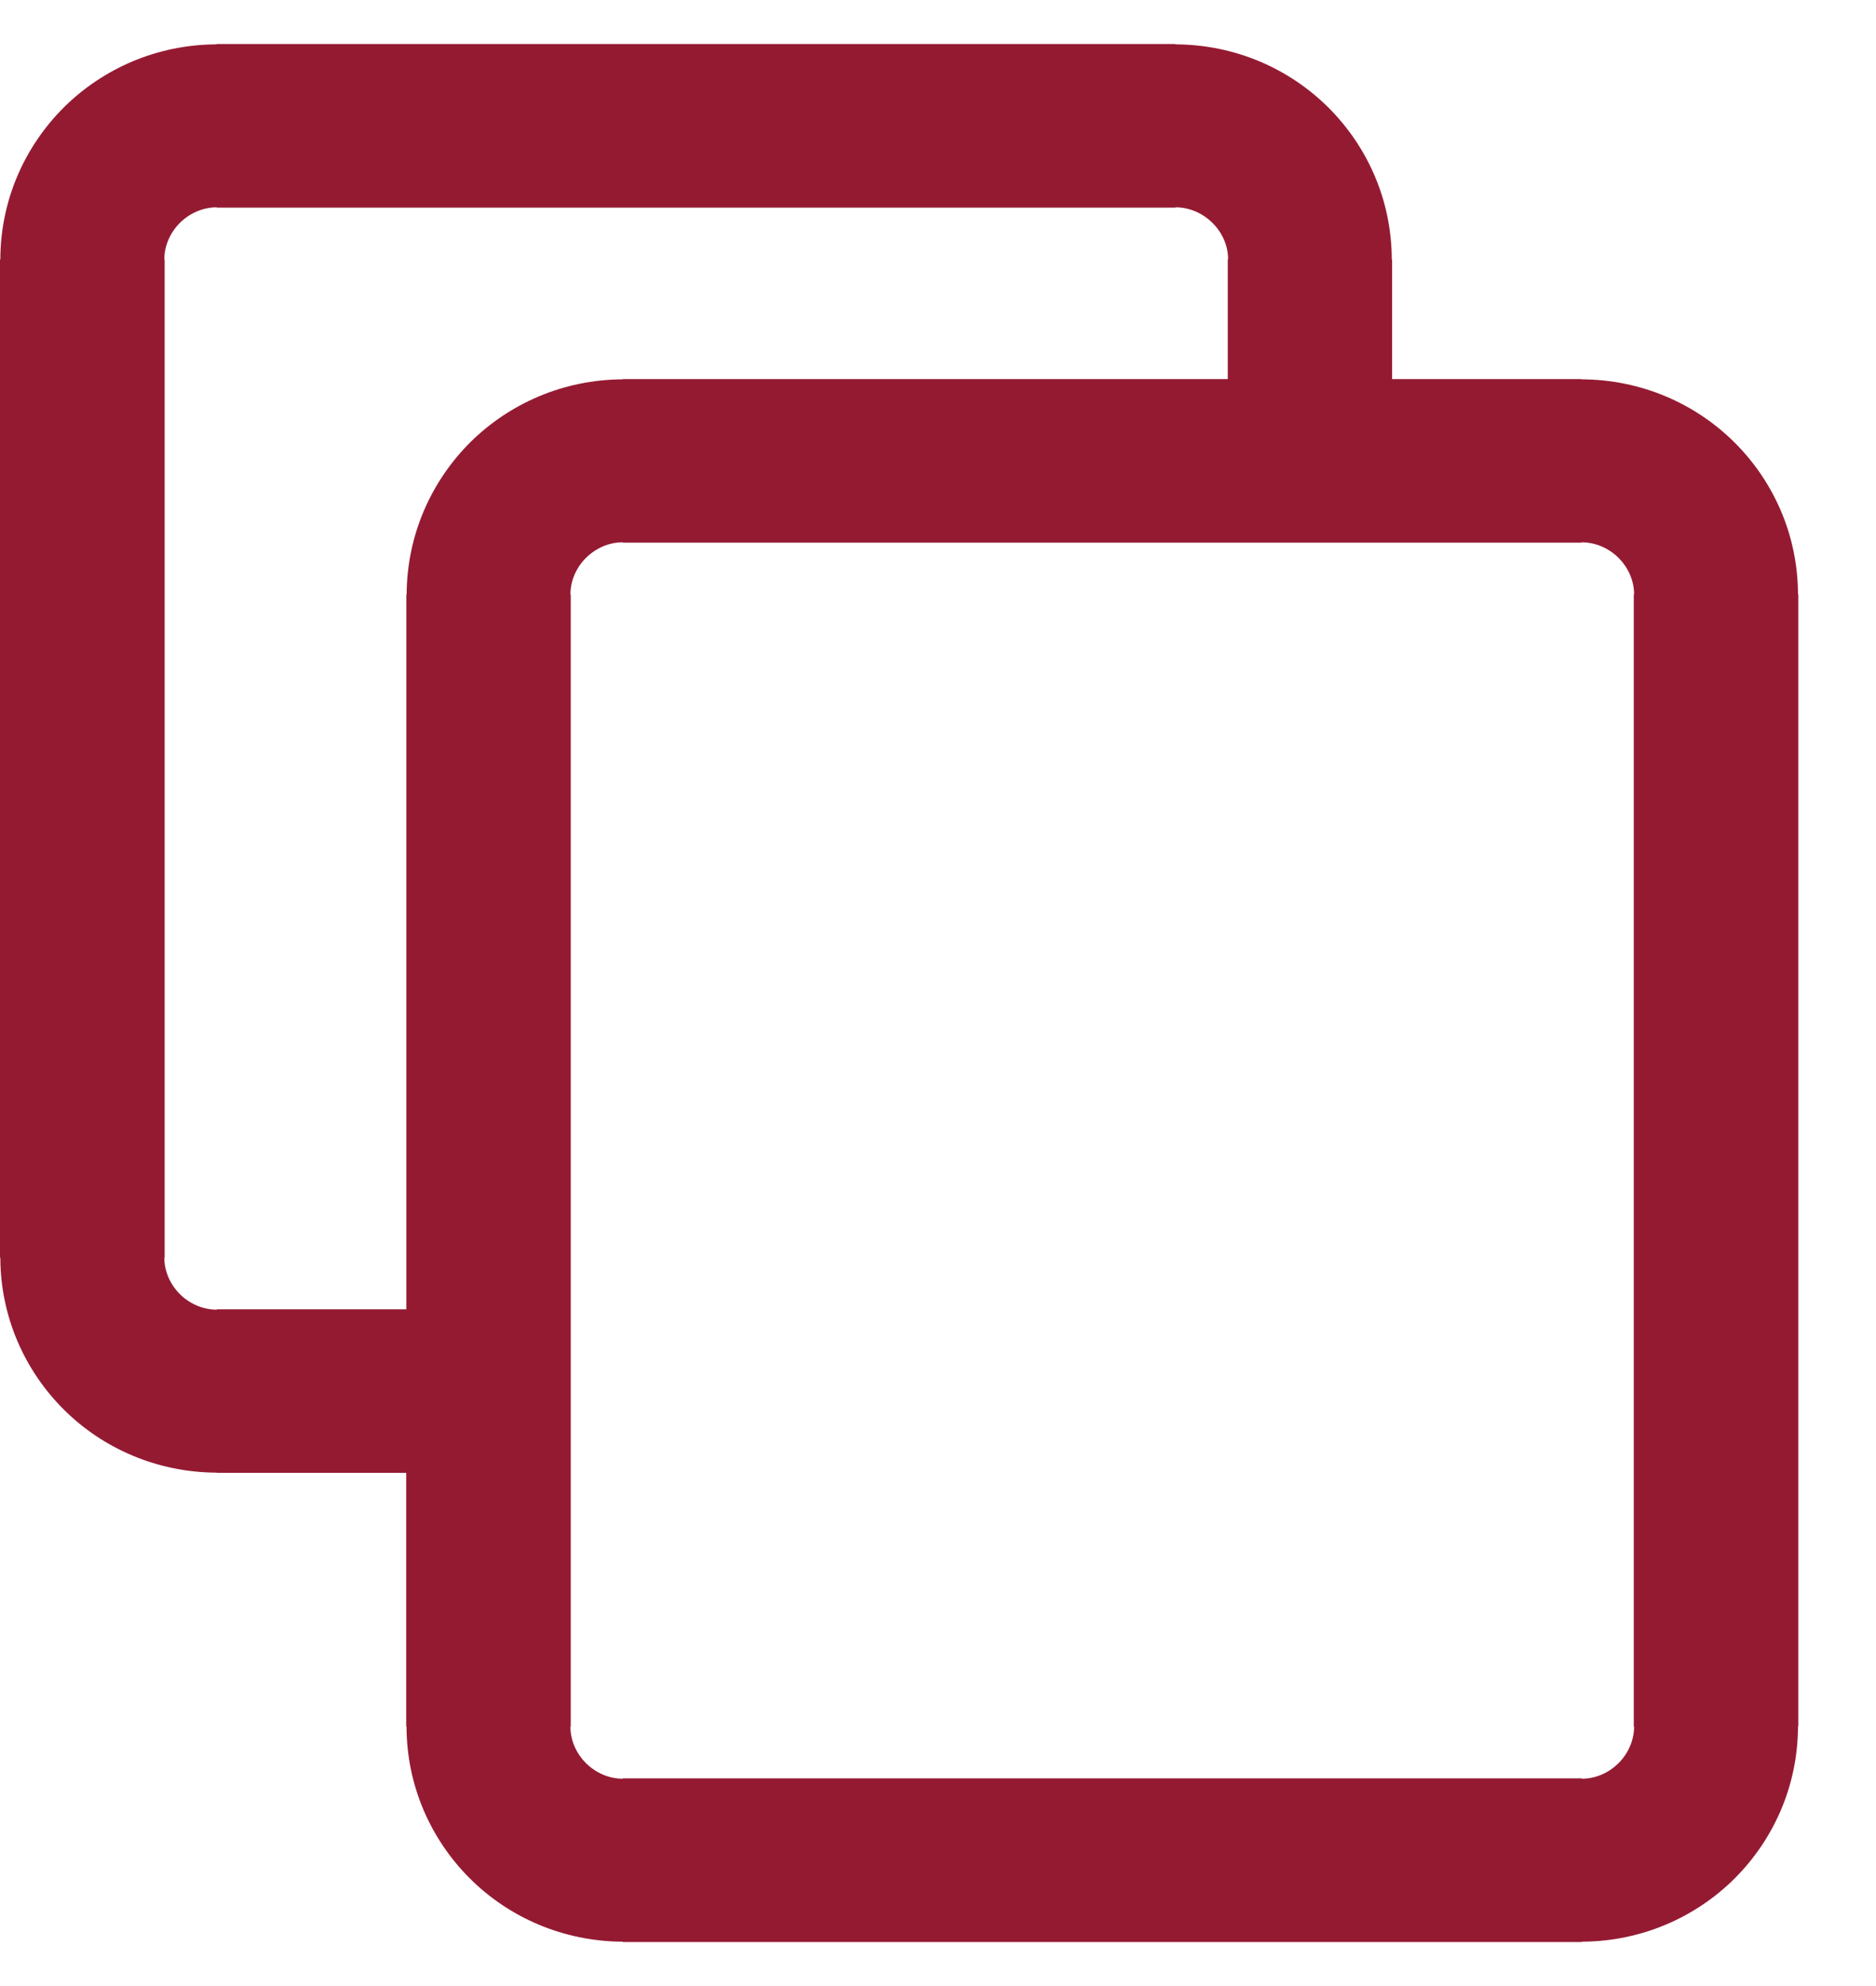 <svg width="17" height="18" viewBox="0 0 17 18" fill="none" xmlns="http://www.w3.org/2000/svg">
<path fill-rule="evenodd" clip-rule="evenodd" d="M12.615 2.354V3.436H14.331H14.332V3.438C14.874 3.44 15.365 3.658 15.72 4.012C16.072 4.364 16.292 4.849 16.293 5.387H16.296V5.39V15.646V15.648H16.293C16.292 16.185 16.072 16.674 15.716 17.028C15.363 17.378 14.874 17.596 14.334 17.598V17.601H14.331H5.646H5.644V17.598C5.104 17.596 4.611 17.378 4.257 17.024C3.905 16.672 3.685 16.187 3.684 15.649H3.681V15.646V13.349H1.965H1.964V13.347C1.423 13.345 0.93 13.127 0.576 12.773C0.224 12.421 0.004 11.935 0.003 11.398H0V11.395V2.354V2.352H0.003C0.004 1.813 0.225 1.325 0.58 0.972C0.933 0.622 1.422 0.404 1.962 0.402V0.399H1.965H10.65H10.651V0.402C11.193 0.404 11.684 0.622 12.039 0.976C12.391 1.328 12.611 1.813 12.612 2.351H12.615V2.354ZM11.126 3.436V2.354V2.351H11.129C11.129 2.223 11.074 2.106 10.986 2.019C10.9 1.934 10.781 1.879 10.653 1.879V1.882H10.651H1.966H1.964V1.879C1.836 1.879 1.717 1.934 1.63 2.02C1.544 2.106 1.489 2.225 1.489 2.352H1.492V2.354V11.395V11.398H1.489C1.489 11.525 1.544 11.643 1.631 11.73C1.717 11.815 1.837 11.87 1.965 11.87V11.867H1.966H3.682V5.39V5.388H3.685C3.687 4.849 3.908 4.361 4.262 4.008C4.616 3.658 5.104 3.44 5.644 3.438V3.436H5.647H11.126ZM14.805 15.646V5.39V5.387H14.808C14.808 5.26 14.753 5.142 14.666 5.055C14.58 4.97 14.46 4.915 14.332 4.915V4.918H14.331H5.646H5.643V4.915C5.515 4.915 5.397 4.97 5.309 5.057C5.224 5.142 5.169 5.261 5.169 5.388H5.172V5.39V15.646V15.649H5.169C5.169 15.777 5.224 15.894 5.311 15.981C5.397 16.066 5.516 16.121 5.644 16.121V16.118H5.646H14.331H14.334V16.121C14.462 16.121 14.58 16.066 14.667 15.98C14.753 15.894 14.808 15.775 14.808 15.648H14.805V15.646Z" fill="#941A32"/>
</svg>
